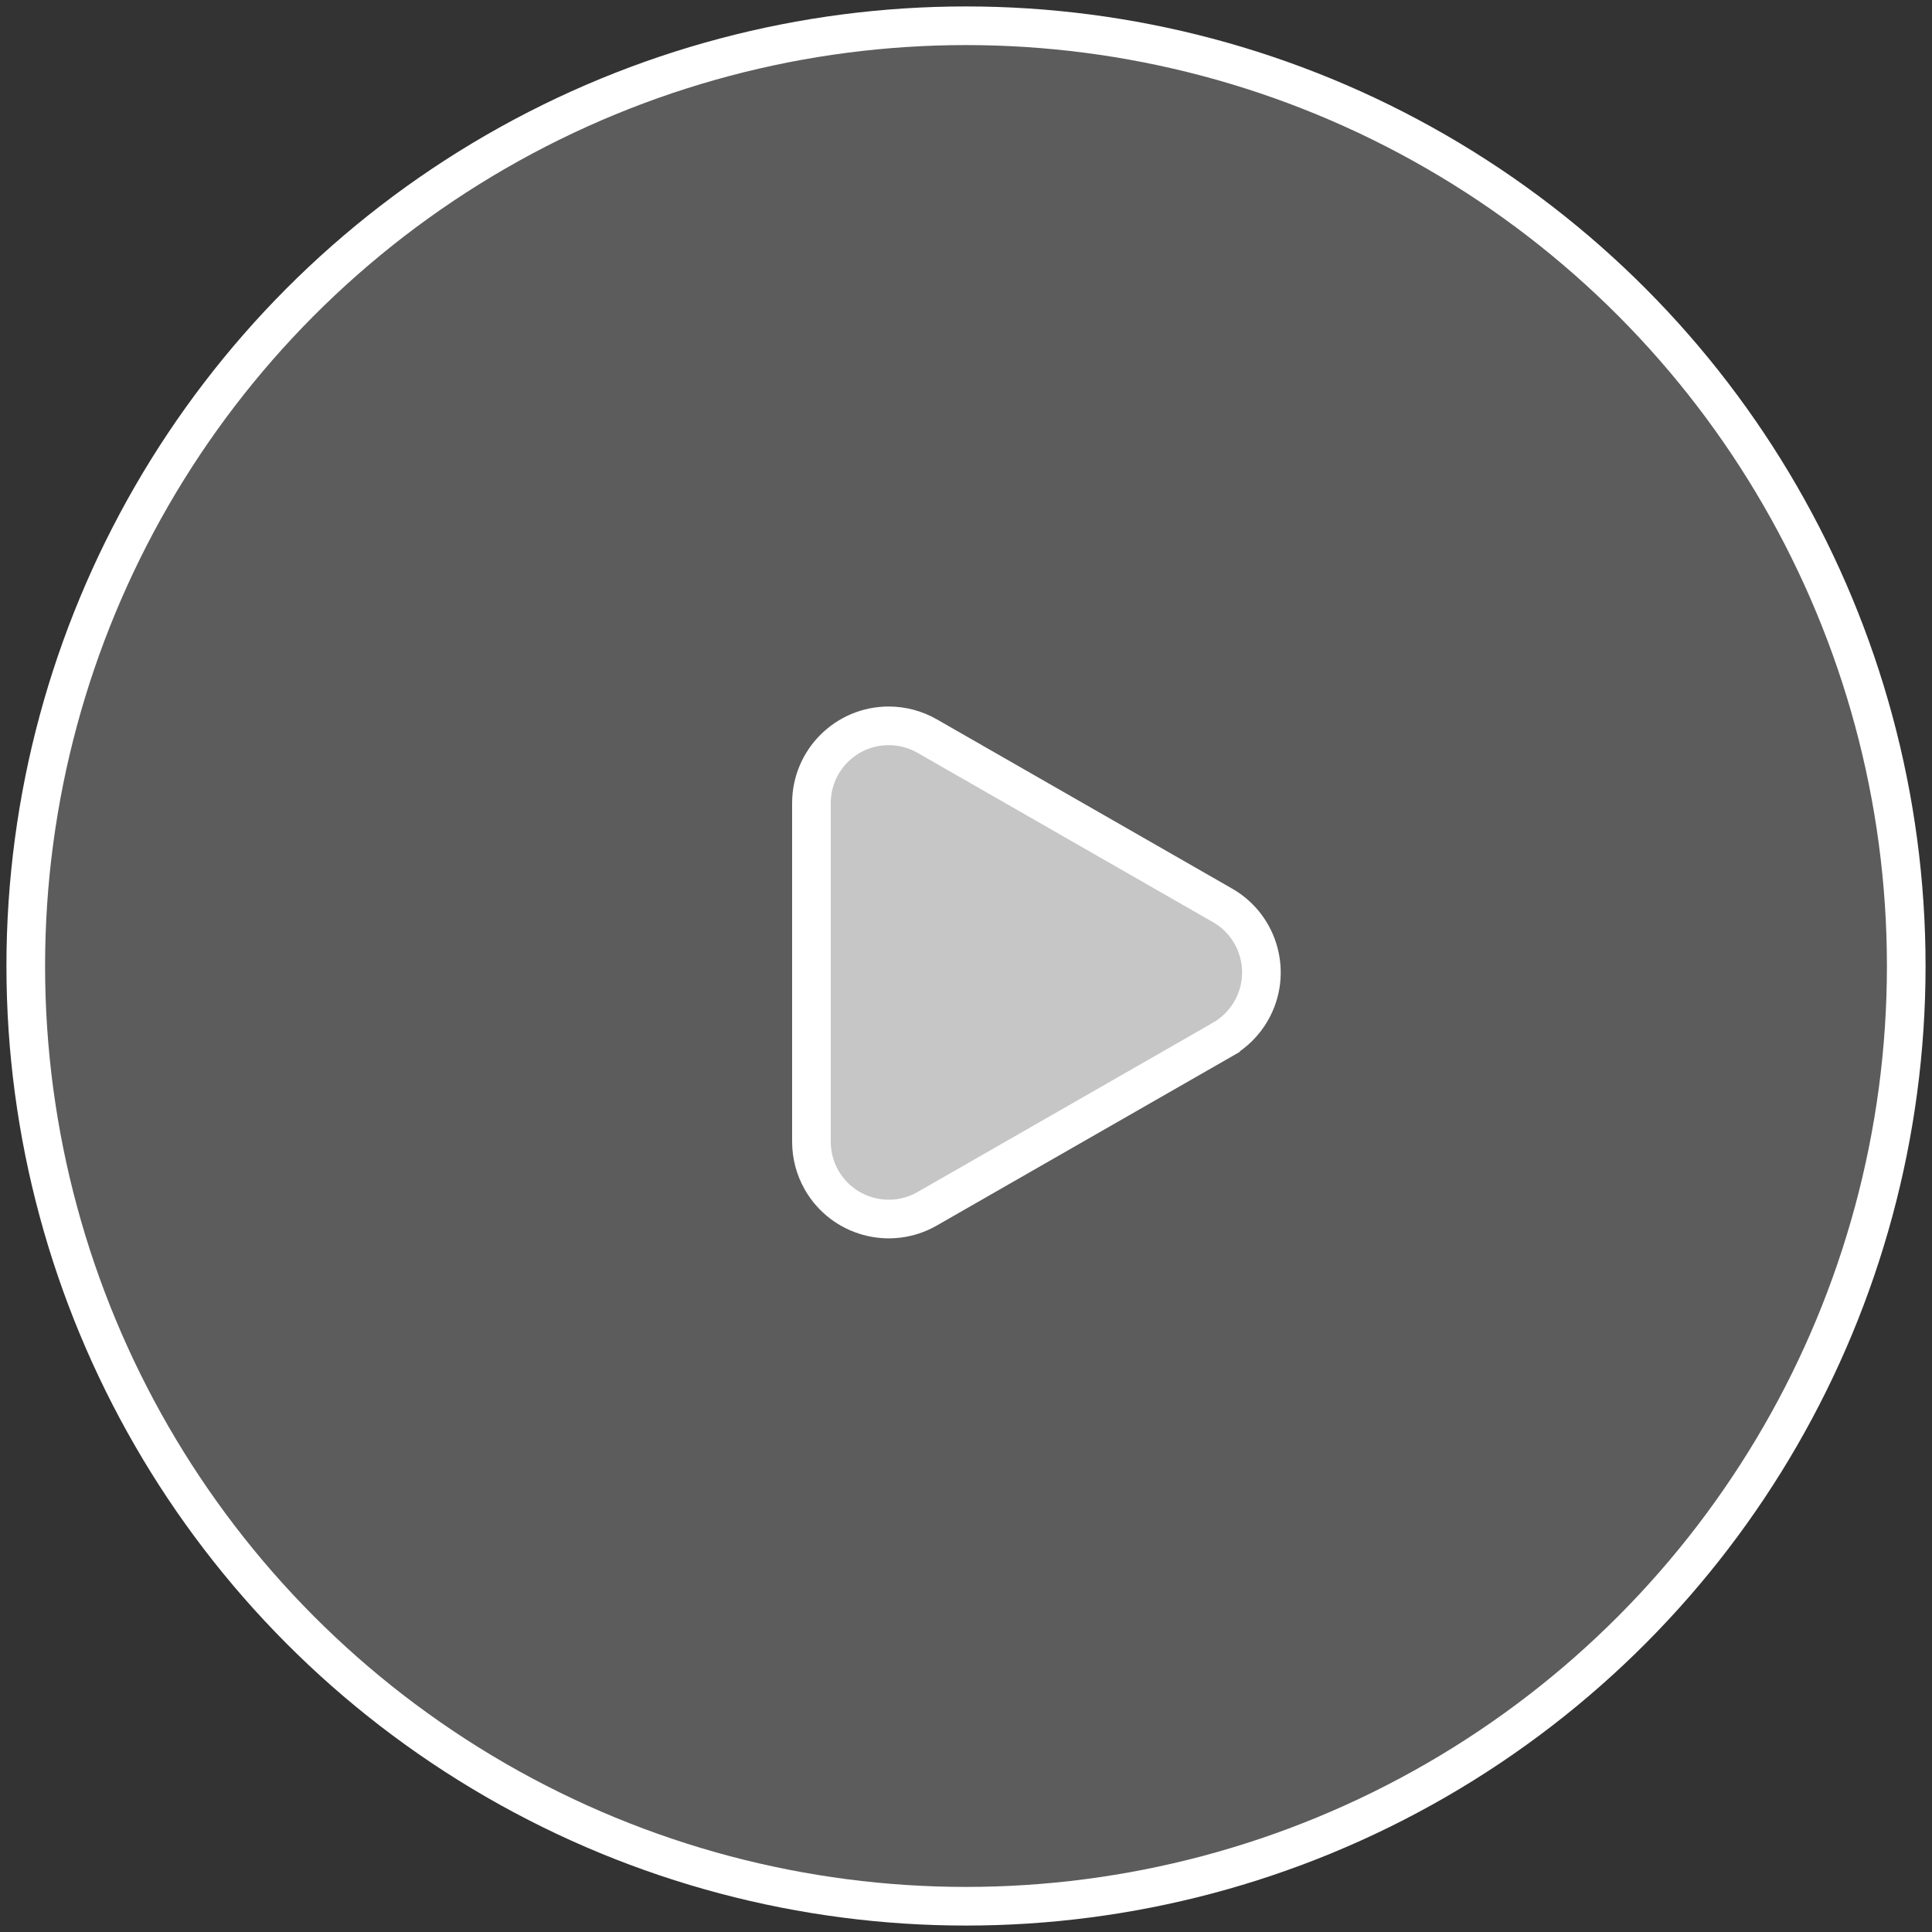 <svg xmlns="http://www.w3.org/2000/svg" width="150" height="150" viewBox="0 0 150 150">
    <rect x="0" y="0" width="150" height="150" fill="#333333" stroke="none"/>
    <g fill="#FFF" fill-rule="evenodd" stroke="#FFF" stroke-width="3" transform="translate(2 2)">
        <circle cx="73" cy="73" r="73" fill-opacity=".2"/>
        <path fill-opacity=".65" d="M92.918 78.706L69.984 91.85c-2.875 1.648-6.542.653-8.19-2.222-.52-.908-.794-1.937-.794-2.984v-26.29c0-3.314 2.686-6 6-6 1.047 0 2.075.274 2.984.794l22.934 13.145c2.875 1.648 3.87 5.315 2.222 8.19-.53.925-1.297 1.691-2.222 2.222z"/>
    </g>
</svg>
